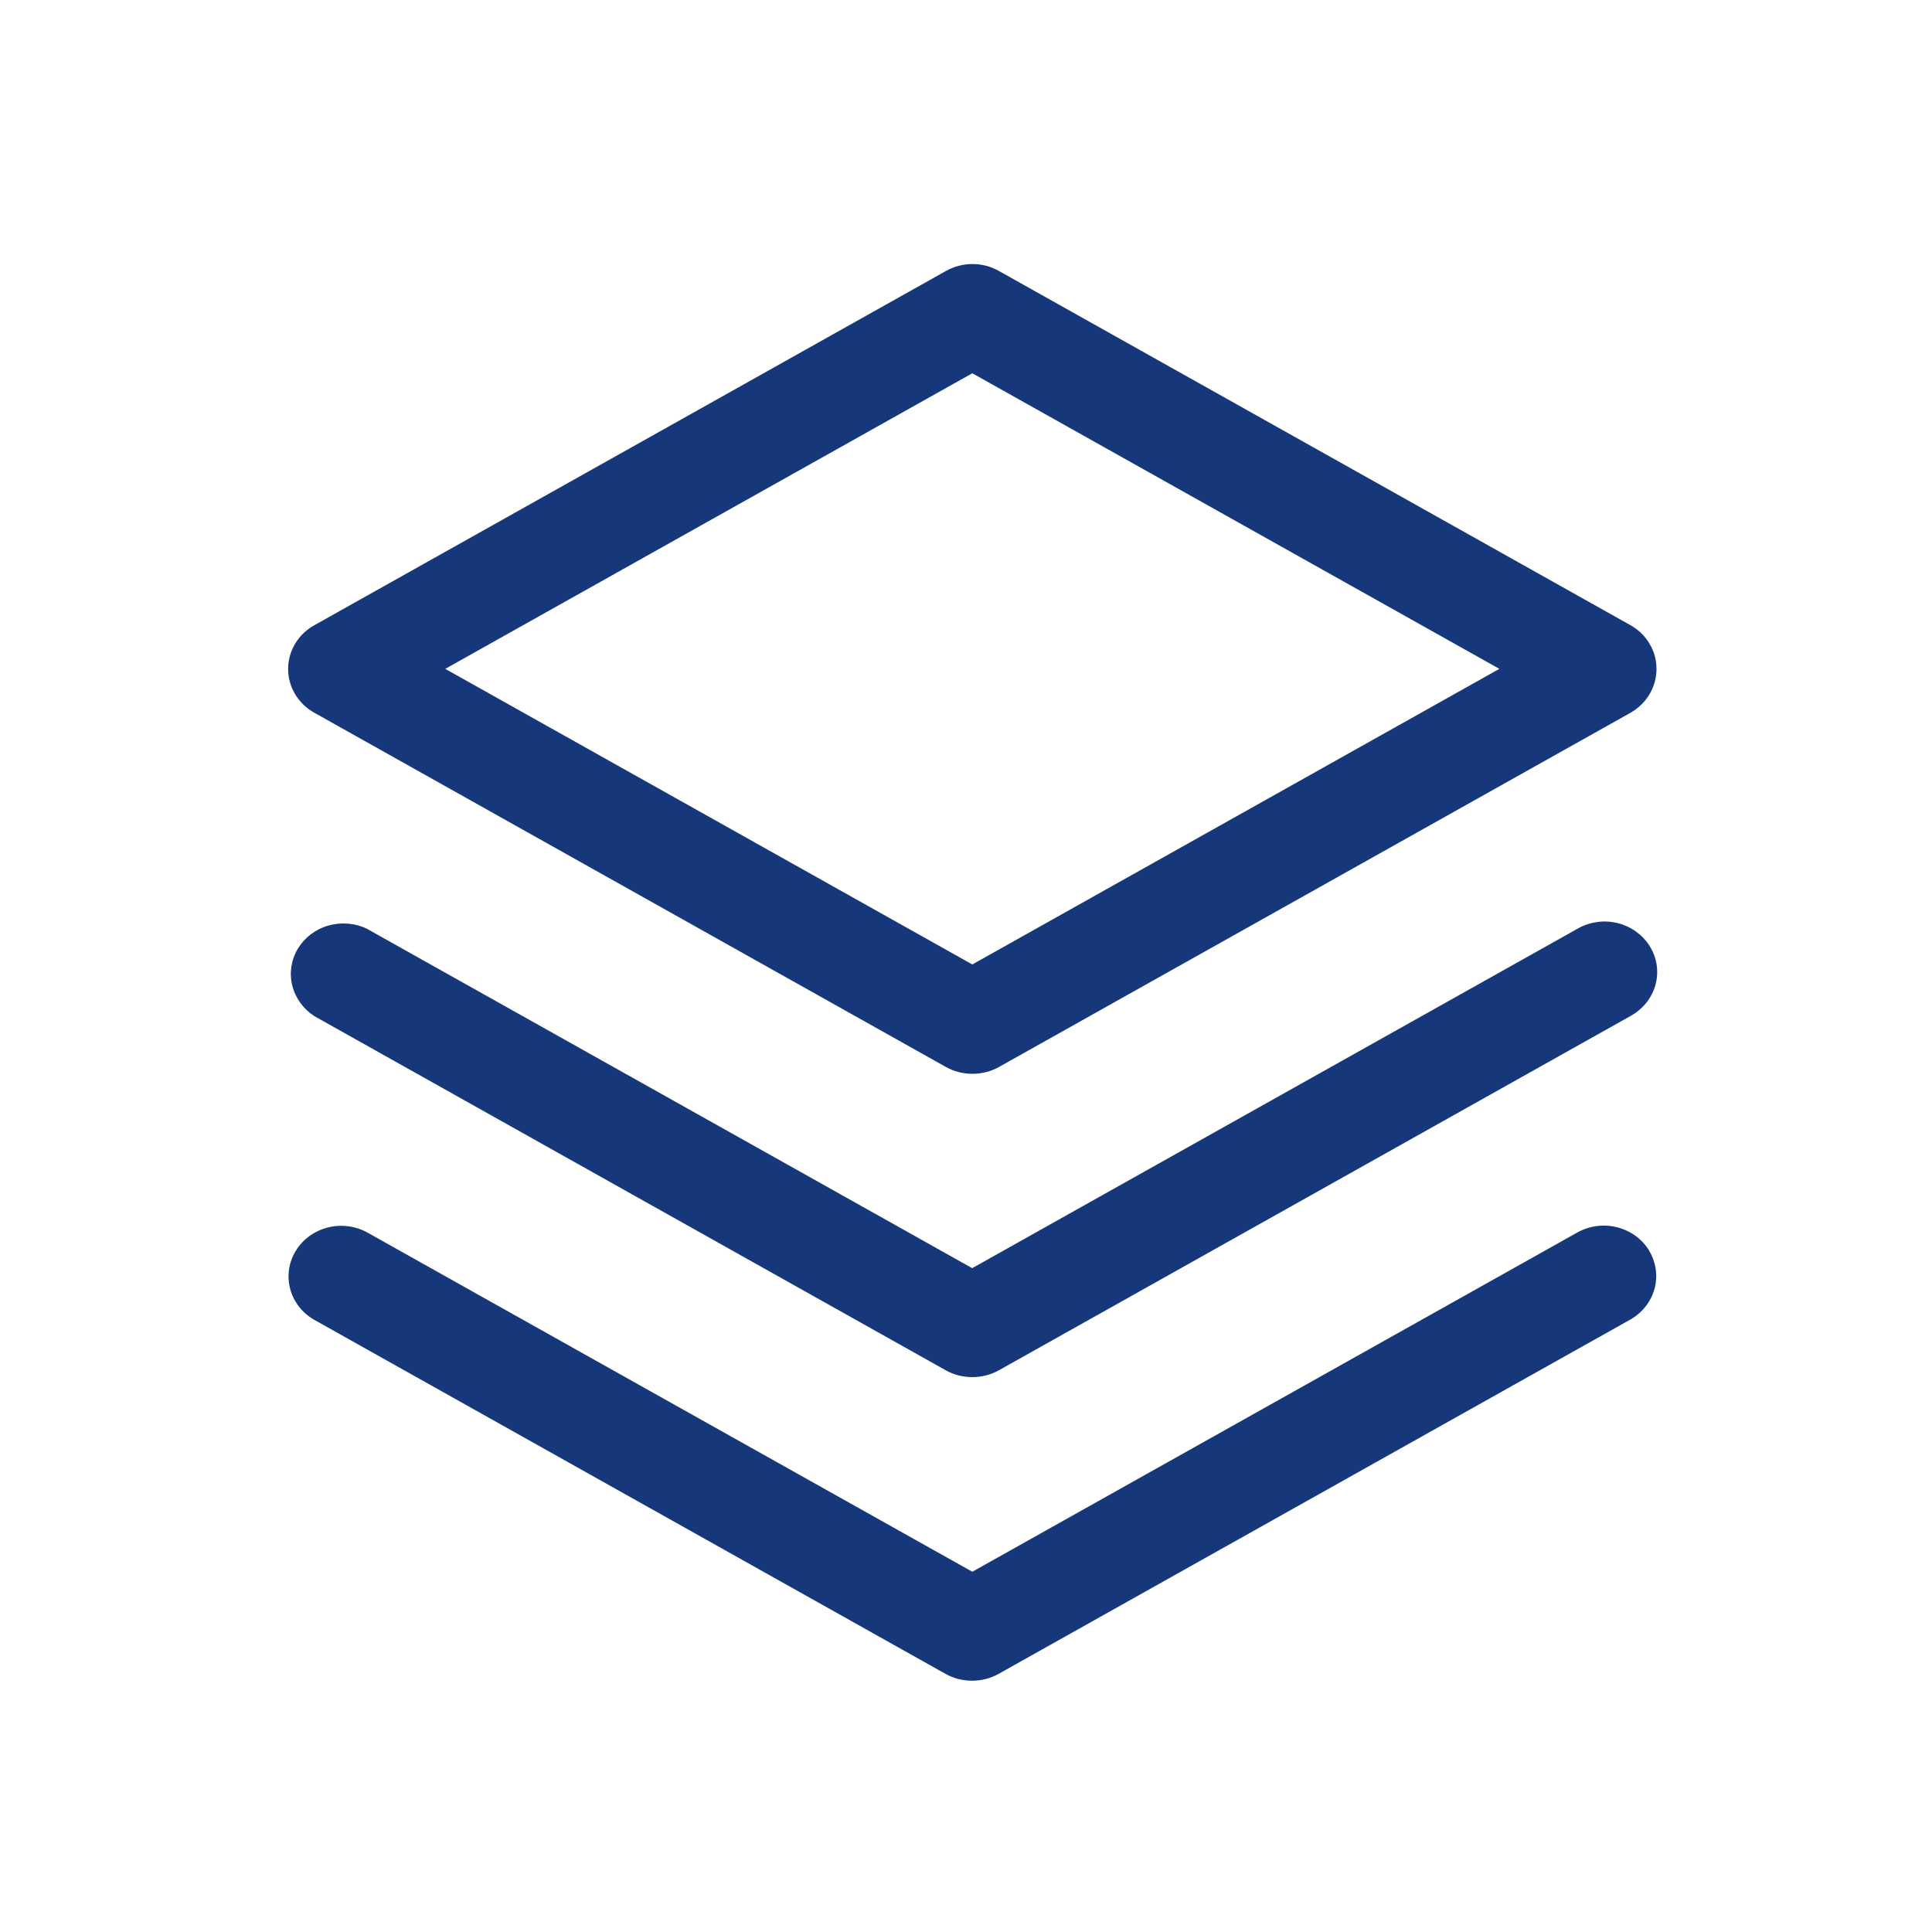 <?xml version="1.0" encoding="UTF-8"?>
<svg xmlns="http://www.w3.org/2000/svg" id="Layer_1" data-name="Layer 1" viewBox="0 0 150 150">
  <defs>
    <style>
      .cls-1 {
        fill: #16387a;
        stroke-width: 0px;
      }
    </style>
  </defs>
  <path class="cls-1" d="m128.04,97.11c.54.9.69,1.97.41,2.97-.28,1-.96,1.86-1.89,2.38l-49.03,27.5c-.62.35-1.34.53-2.06.53s-1.43-.18-2.06-.53l-49.03-27.5c-.92-.53-1.59-1.39-1.85-2.39-.27-1-.11-2.06.43-2.95.54-.89,1.43-1.54,2.46-1.81,1.04-.27,2.14-.14,3.08.37l46.99,26.35,46.99-26.35c.94-.52,2.05-.66,3.09-.39,1.04.27,1.94.92,2.48,1.82Zm-5.57-25l-46.99,26.35-46.99-26.35c-.93-.45-2-.53-3-.25-1,.29-1.84.93-2.36,1.79-.52.86-.68,1.89-.44,2.86.24.97.85,1.82,1.71,2.38l49.03,27.5c.62.35,1.34.53,2.06.53s1.43-.18,2.06-.53l49.03-27.5c.47-.26.88-.6,1.22-1.01.33-.41.58-.88.72-1.38.14-.5.18-1.03.11-1.54-.07-.52-.25-1.01-.52-1.46-.27-.45-.64-.84-1.07-1.16-.43-.31-.92-.54-1.45-.67-.52-.13-1.07-.16-1.61-.08-.54.08-1.05.25-1.51.52ZM22.37,51.93c0-.69.19-1.36.55-1.96.36-.6.87-1.09,1.49-1.43l49.03-27.5c.62-.35,1.34-.54,2.06-.54s1.43.18,2.06.54l49.03,27.5c.62.35,1.13.84,1.48,1.44.36.6.54,1.27.54,1.96s-.19,1.36-.54,1.96c-.36.6-.87,1.09-1.48,1.44l-49.03,27.5c-.62.35-1.34.53-2.06.53s-1.43-.18-2.06-.53l-49.03-27.5c-.62-.34-1.13-.84-1.49-1.43-.36-.6-.55-1.27-.55-1.96Zm12.2,0l40.92,22.95,40.92-22.95-40.92-22.95-40.92,22.95Z"></path>
</svg>
